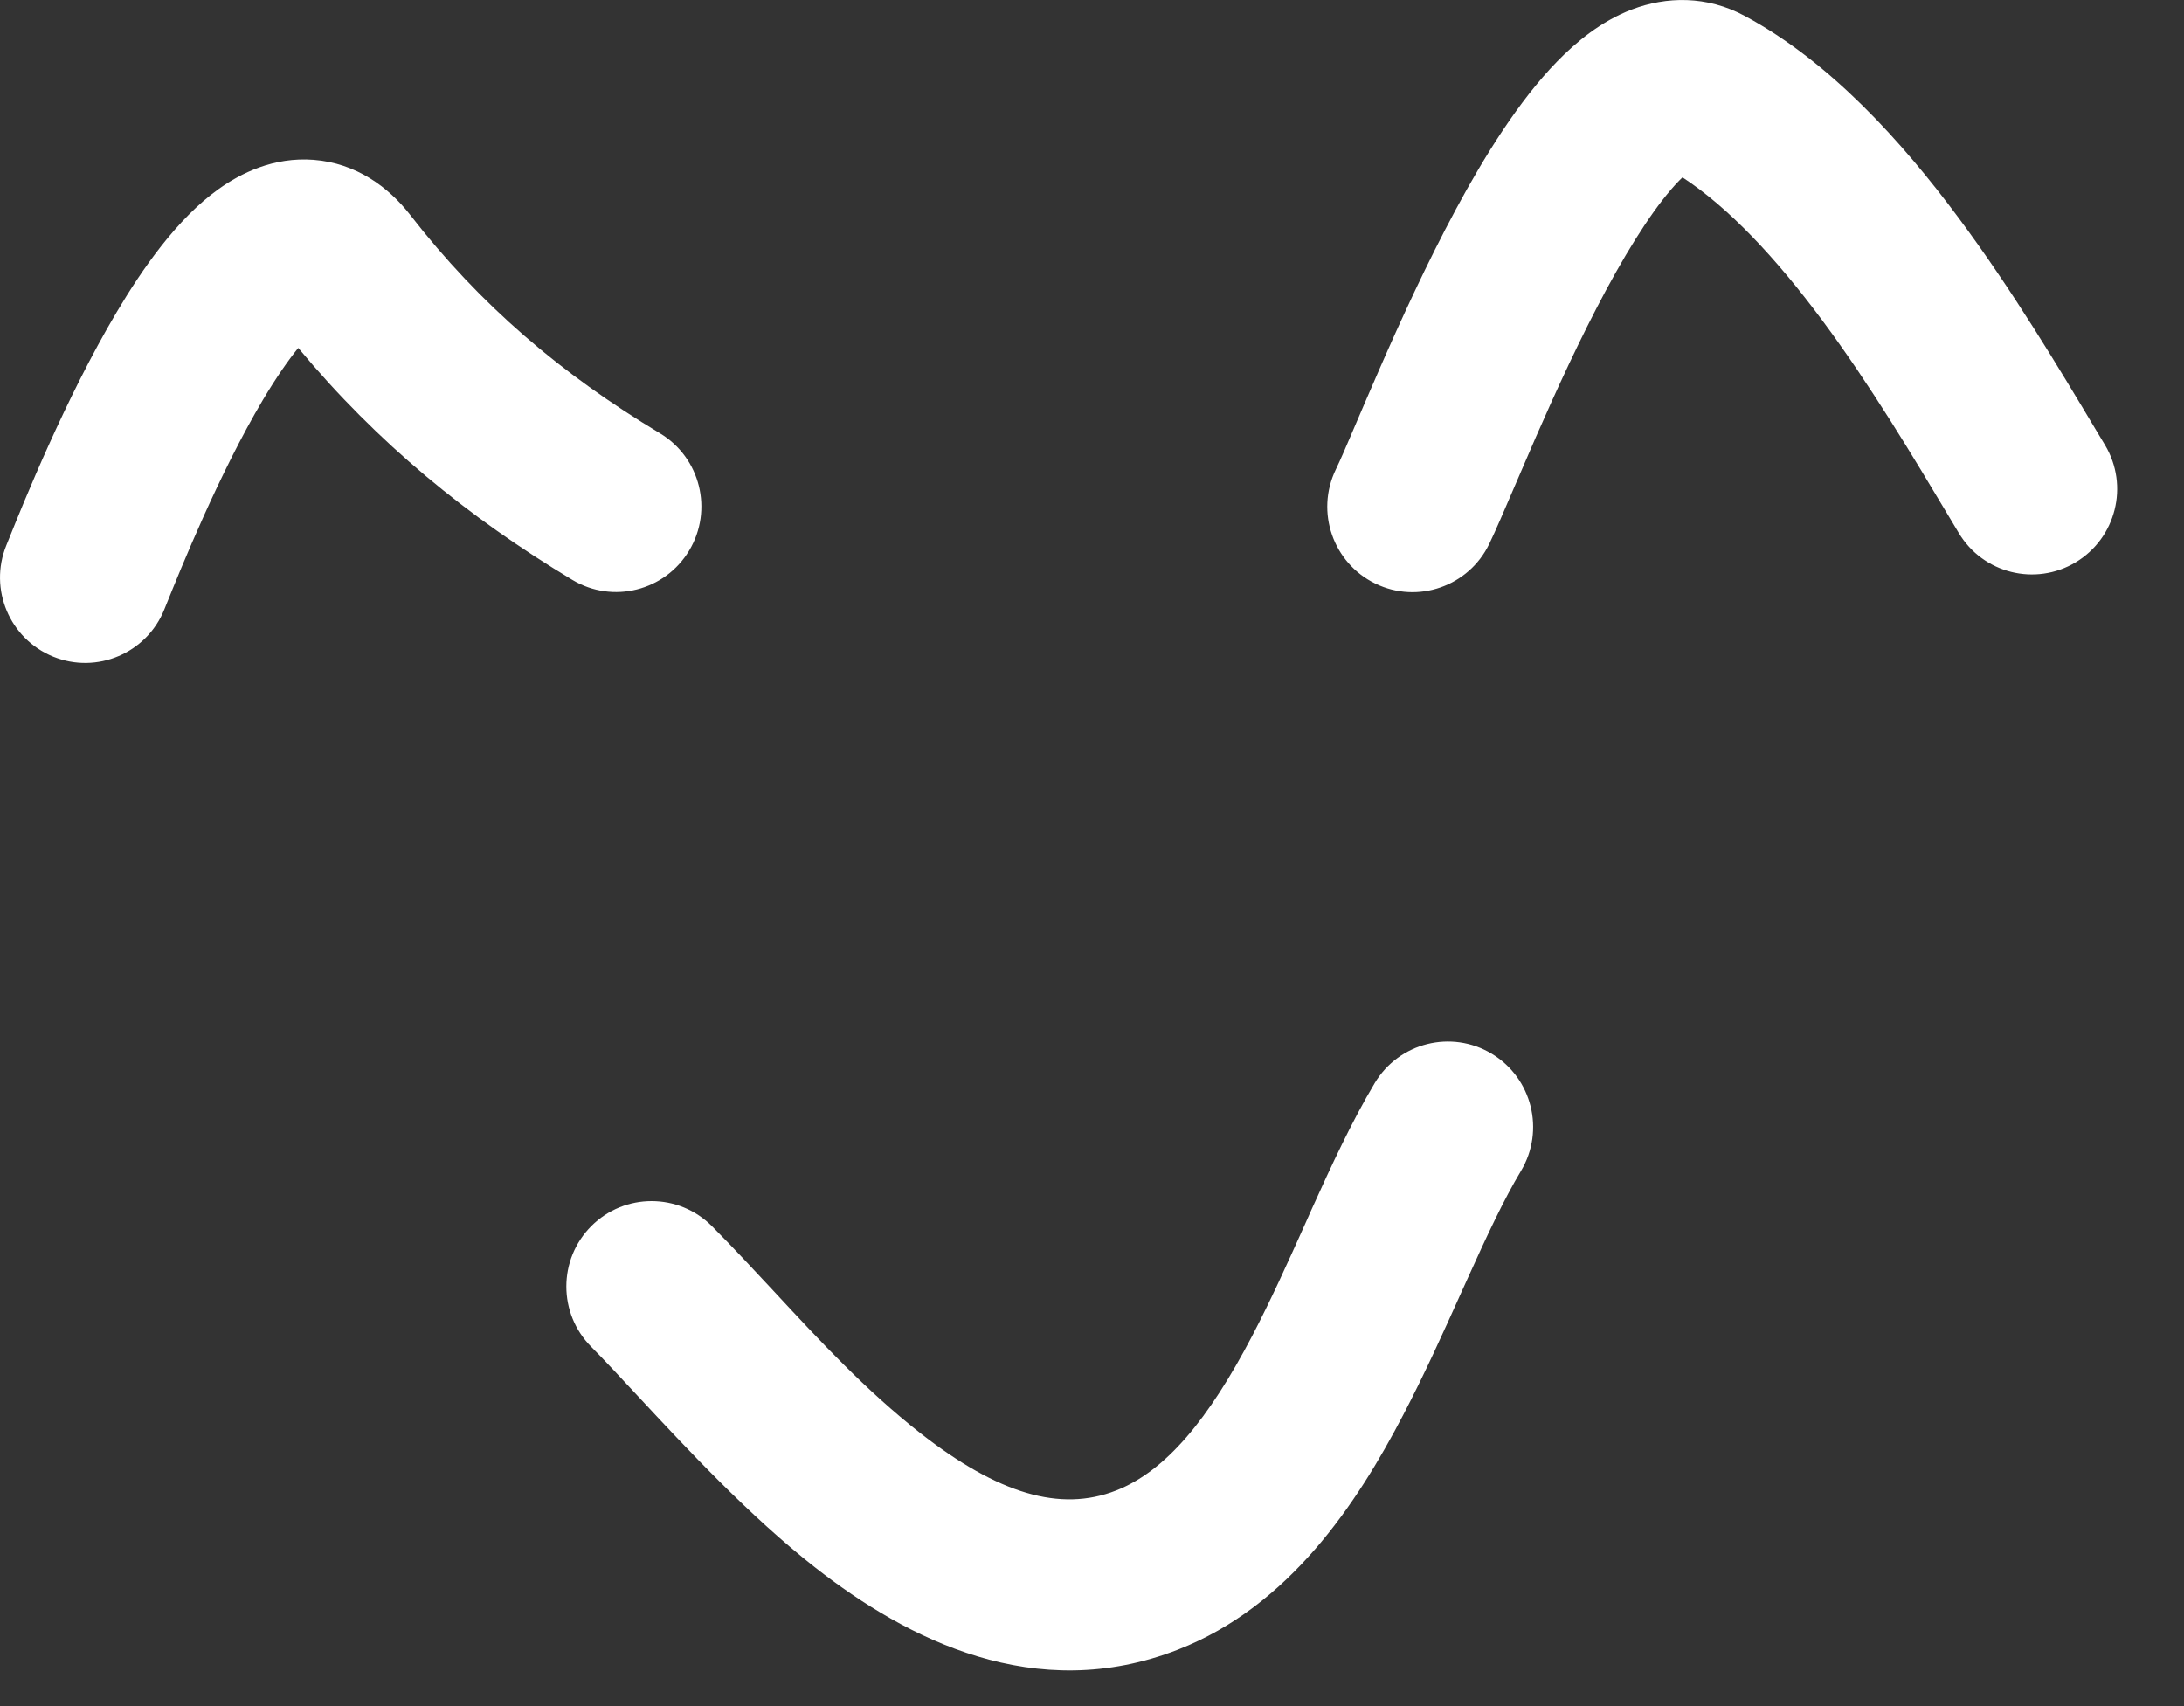 <?xml version="1.0" encoding="UTF-8"?> <svg xmlns="http://www.w3.org/2000/svg" width="32" height="25" viewBox="0 0 32 25" fill="none"><rect x="0" y="0" width="32" height="25" fill="#333333" stroke="none"/><path d="M20.143 15.87C20.498 15.277 21.266 15.085 21.857 15.441C22.448 15.796 22.64 16.564 22.286 17.157C22.033 17.578 21.785 18.11 21.498 18.746C21.465 18.818 21.432 18.892 21.398 18.967C21.147 19.525 20.869 20.142 20.56 20.733C19.882 22.032 18.895 23.534 17.261 24.172C15.172 24.988 13.292 24.023 11.948 22.972C10.986 22.22 10.056 21.22 9.347 20.458C9.086 20.177 8.855 19.928 8.664 19.736C8.176 19.247 8.176 18.455 8.664 17.966C9.152 17.478 9.942 17.478 10.43 17.966C10.736 18.273 11.038 18.598 11.344 18.927C12.005 19.64 12.688 20.376 13.485 21C14.624 21.89 15.534 22.161 16.352 21.841C17.08 21.557 17.708 20.797 18.348 19.573C18.62 19.052 18.866 18.506 19.12 17.941C19.154 17.866 19.187 17.79 19.221 17.714C19.502 17.092 19.806 16.434 20.143 15.87ZM4.595 2.342C5.223 2.391 5.695 2.744 6.01 3.149C7.038 4.474 8.222 5.479 9.671 6.35C10.262 6.706 10.453 7.474 10.098 8.067C9.744 8.659 8.977 8.852 8.386 8.497C6.853 7.575 5.531 6.493 4.37 5.098C4.226 5.276 4.05 5.527 3.853 5.858C3.208 6.944 2.65 8.33 2.435 8.862C2.425 8.887 2.416 8.91 2.407 8.931C2.148 9.572 1.42 9.881 0.78 9.622C0.141 9.362 -0.167 8.633 0.092 7.993C0.101 7.97 0.112 7.943 0.124 7.914C0.336 7.386 0.958 5.839 1.707 4.578C2.083 3.944 2.59 3.208 3.205 2.769C3.526 2.54 4.007 2.297 4.595 2.342ZM23.913 0.138C24.413 -0.051 25.005 -0.069 25.567 0.235C26.818 0.909 27.865 2.071 28.703 3.2C29.486 4.255 30.169 5.395 30.708 6.297C30.754 6.374 30.799 6.449 30.843 6.522C31.198 7.115 31.005 7.883 30.414 8.239C29.822 8.594 29.055 8.403 28.7 7.81C28.658 7.74 28.615 7.668 28.572 7.596C28.024 6.68 27.404 5.642 26.699 4.693C26.017 3.775 25.328 3.041 24.652 2.599C24.637 2.614 24.619 2.631 24.601 2.649C24.292 2.967 23.921 3.529 23.531 4.253C23.152 4.957 22.799 5.729 22.503 6.406C22.399 6.644 22.297 6.883 22.202 7.104C22.045 7.47 21.909 7.788 21.82 7.971C21.519 8.593 20.772 8.853 20.151 8.551C19.531 8.25 19.272 7.502 19.572 6.88C19.638 6.744 19.733 6.523 19.861 6.222C19.958 5.995 20.075 5.721 20.215 5.401C20.52 4.702 20.906 3.858 21.333 3.065C21.748 2.294 22.252 1.479 22.813 0.903C23.093 0.616 23.46 0.31 23.913 0.138Z" fill="white"></path></svg> 